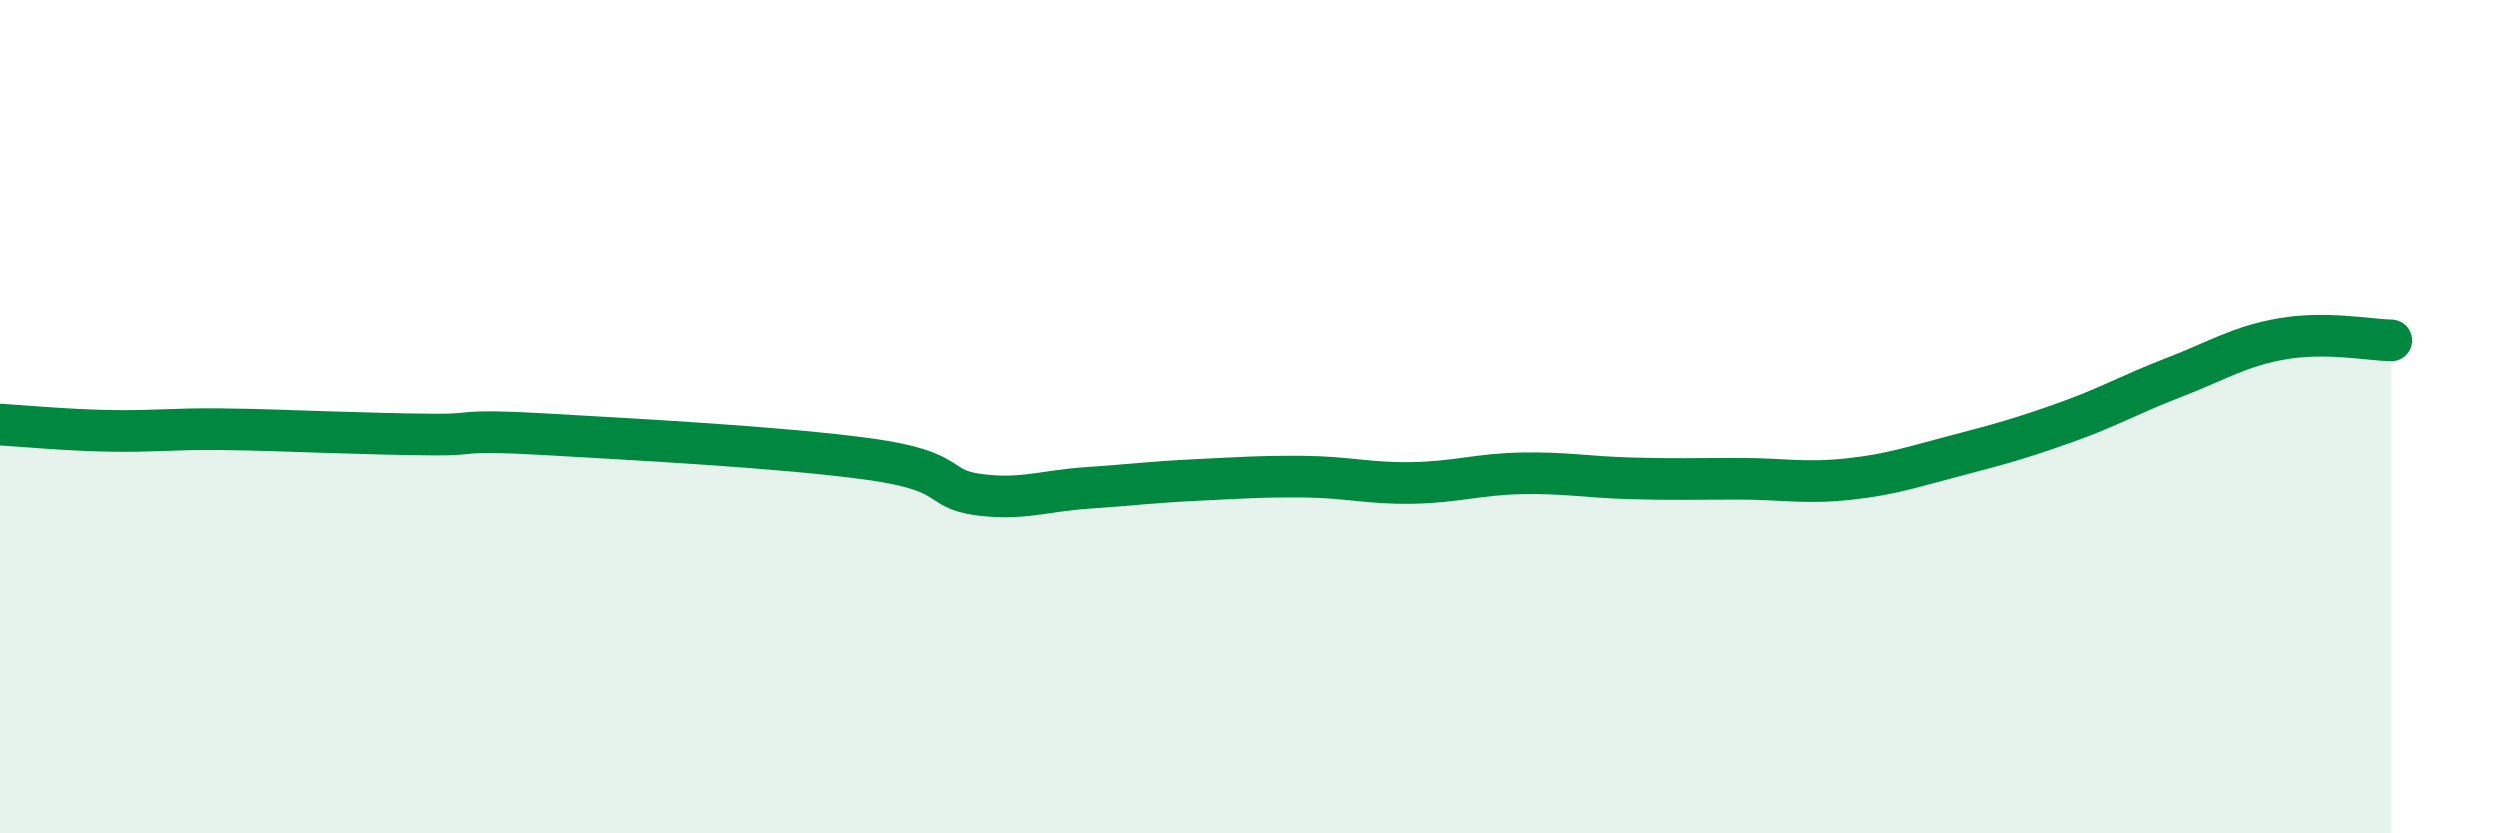
    <svg width="60" height="20" viewBox="0 0 60 20" xmlns="http://www.w3.org/2000/svg">
      <path
        d="M 0,10.19 C 0.52,10.22 1.57,10.32 2.61,10.34 C 3.65,10.36 4.18,10.29 5.22,10.3 C 6.26,10.31 6.79,10.34 7.83,10.37 C 8.87,10.4 9.39,10.42 10.43,10.43 C 11.47,10.44 10.95,10.3 13.04,10.42 C 15.13,10.54 18.78,10.73 20.87,11.02 C 22.96,11.31 22.44,11.73 23.48,11.87 C 24.52,12.01 25.05,11.78 26.09,11.71 C 27.13,11.64 27.66,11.57 28.7,11.52 C 29.74,11.47 30.26,11.43 31.3,11.44 C 32.34,11.45 32.87,11.61 33.91,11.59 C 34.95,11.57 35.48,11.38 36.52,11.36 C 37.56,11.34 38.09,11.45 39.13,11.48 C 40.17,11.51 40.7,11.49 41.74,11.49 C 42.78,11.49 43.31,11.61 44.35,11.5 C 45.39,11.39 45.92,11.2 46.96,10.93 C 48,10.66 48.53,10.51 49.57,10.14 C 50.61,9.77 51.13,9.46 52.17,9.06 C 53.21,8.66 53.74,8.31 54.78,8.13 C 55.82,7.95 56.87,8.16 57.39,8.17L57.39 20L0 20Z"
        fill="#008740"
        opacity="0.1"
        stroke-linecap="round"
        stroke-linejoin="round"
      />
      <path
        d="M 0,10.19 C 0.52,10.22 1.57,10.32 2.61,10.34 C 3.65,10.36 4.18,10.29 5.22,10.3 C 6.26,10.31 6.79,10.34 7.83,10.37 C 8.87,10.4 9.39,10.42 10.43,10.43 C 11.47,10.44 10.95,10.3 13.04,10.42 C 15.13,10.54 18.78,10.73 20.87,11.02 C 22.96,11.31 22.44,11.73 23.48,11.87 C 24.52,12.01 25.05,11.78 26.09,11.71 C 27.13,11.64 27.66,11.57 28.7,11.52 C 29.74,11.47 30.26,11.43 31.3,11.44 C 32.34,11.45 32.87,11.61 33.91,11.59 C 34.95,11.57 35.48,11.38 36.52,11.36 C 37.56,11.34 38.09,11.45 39.13,11.48 C 40.17,11.51 40.7,11.49 41.74,11.49 C 42.78,11.49 43.31,11.61 44.35,11.5 C 45.39,11.39 45.92,11.2 46.96,10.93 C 48,10.66 48.53,10.51 49.57,10.14 C 50.61,9.77 51.13,9.46 52.17,9.06 C 53.21,8.66 53.74,8.31 54.78,8.13 C 55.82,7.95 56.87,8.16 57.39,8.17"
        stroke="#008740"
        stroke-width="1"
        fill="none"
        stroke-linecap="round"
        stroke-linejoin="round"
      />
    </svg>
  